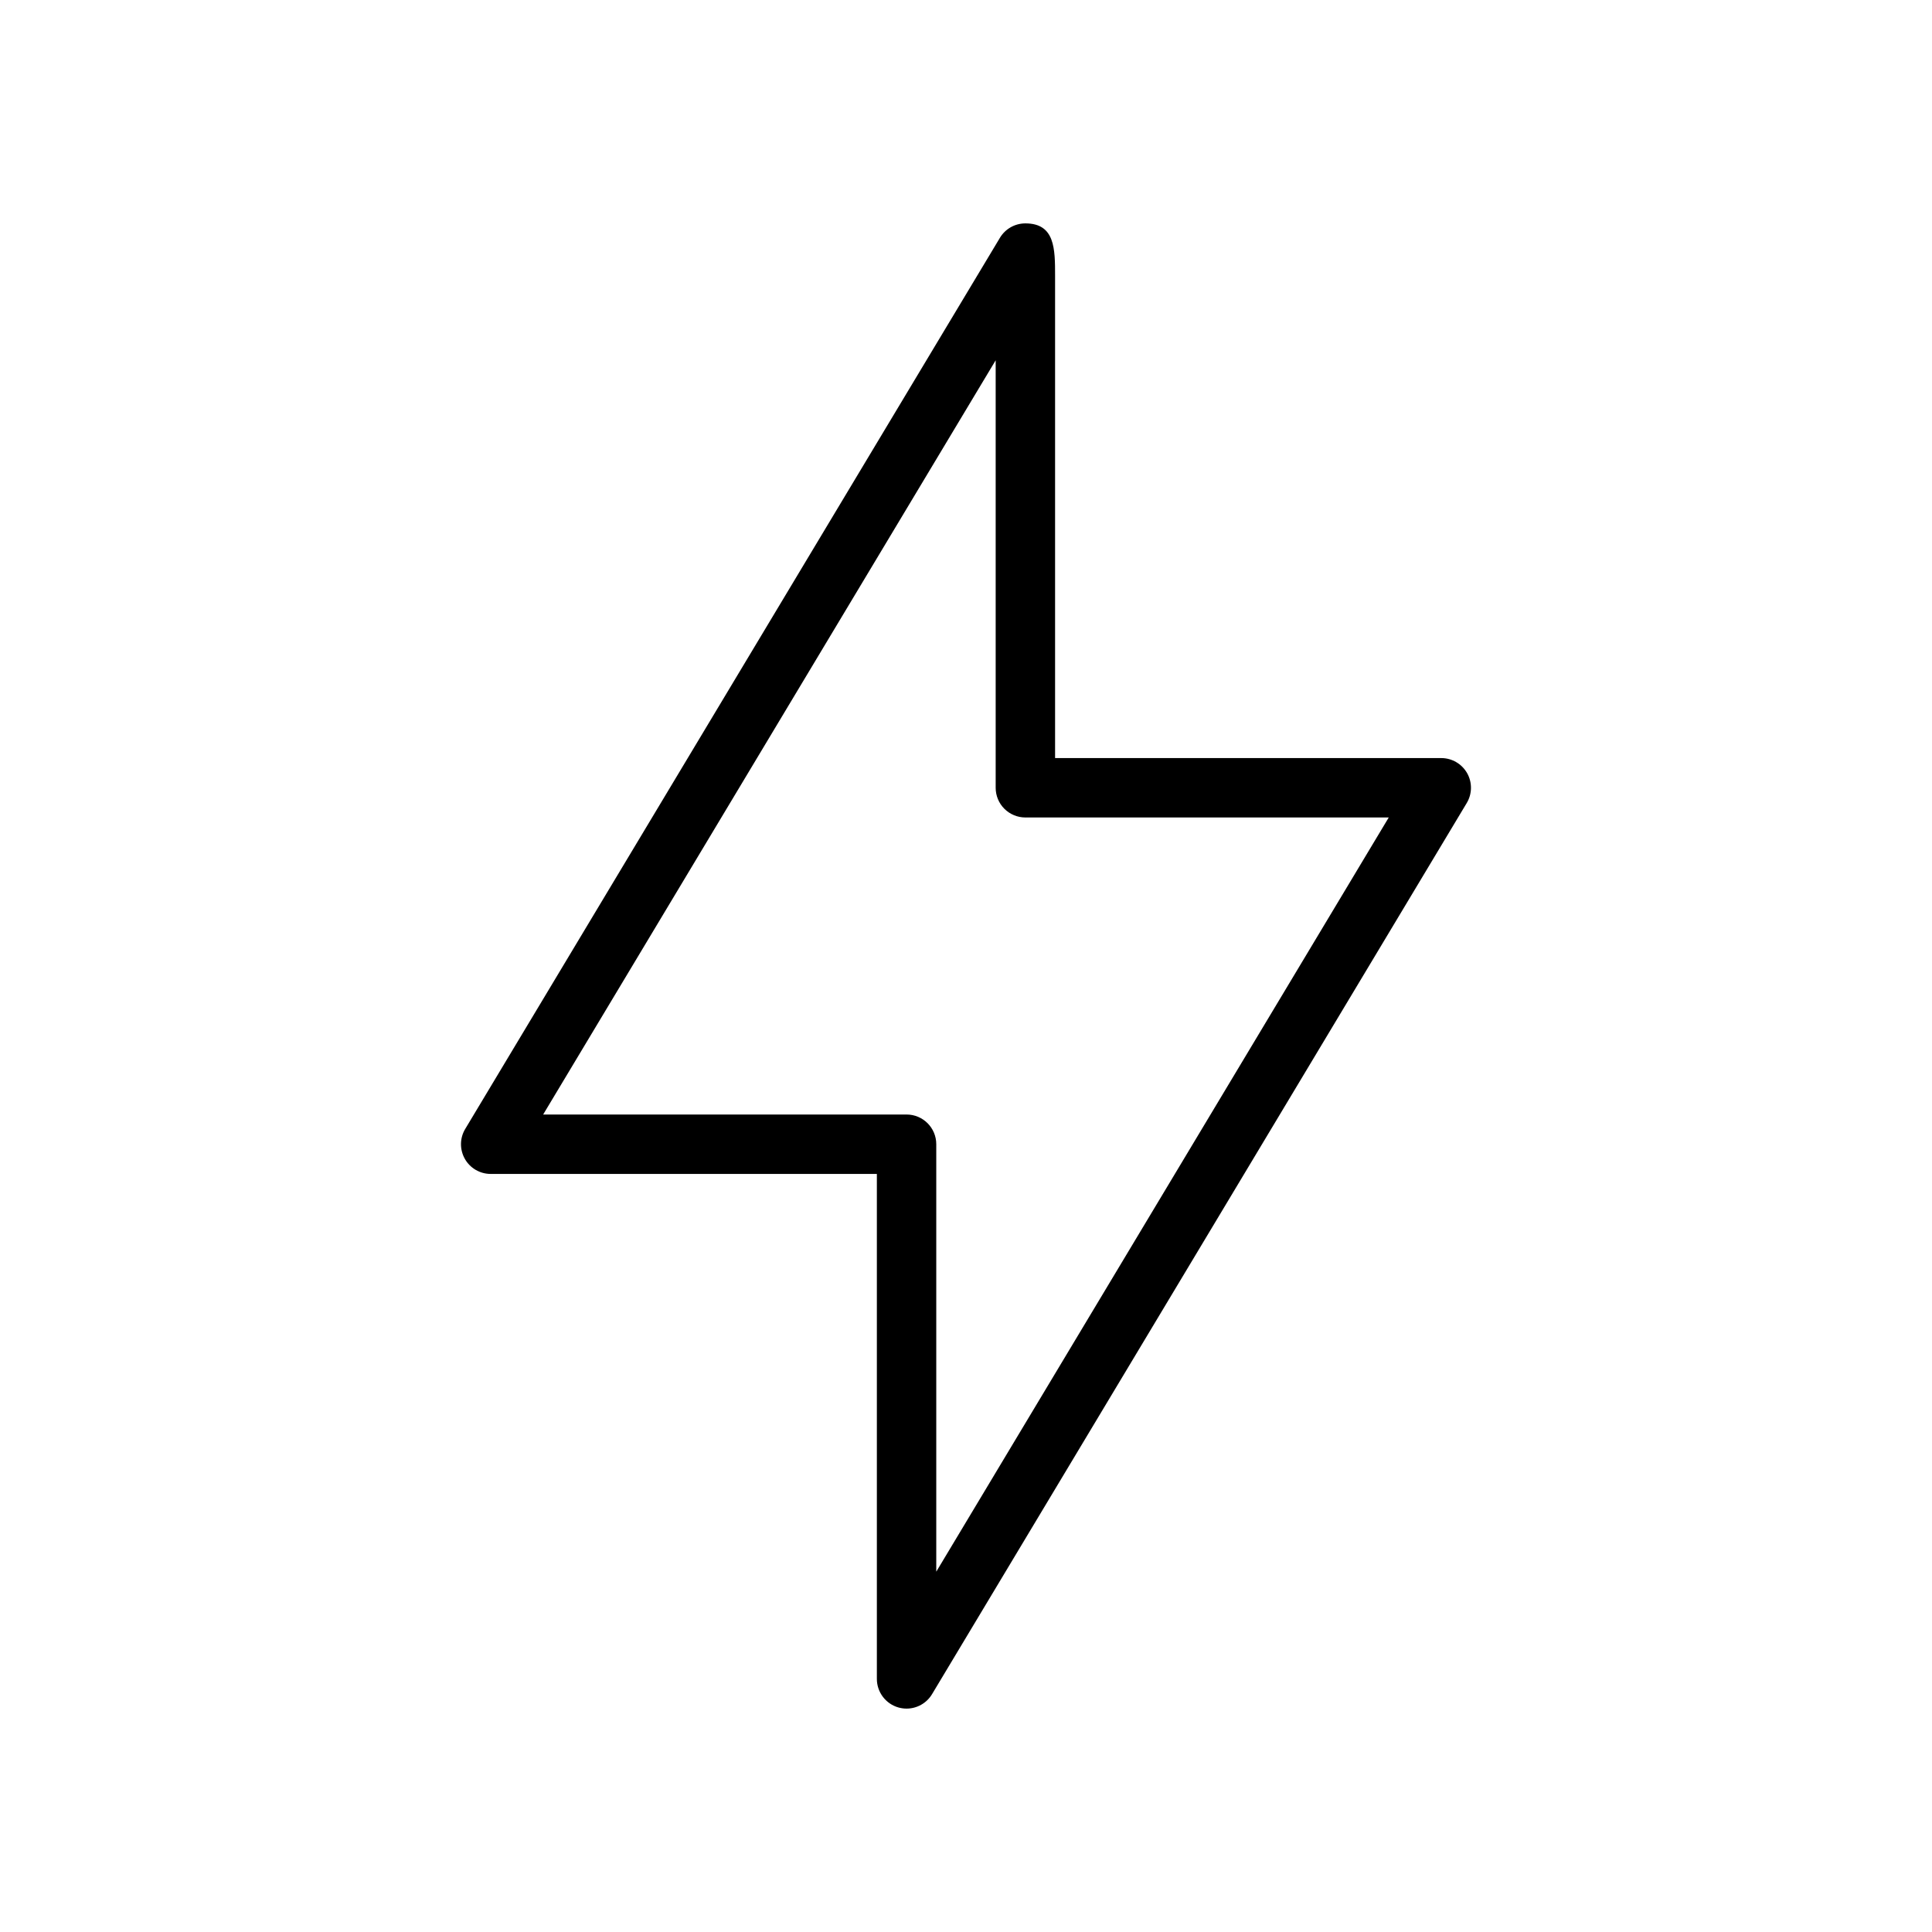 <?xml version="1.0" encoding="UTF-8"?>
<!-- Uploaded to: SVG Repo, www.svgrepo.com, Generator: SVG Repo Mixer Tools -->
<svg fill="#000000" width="800px" height="800px" version="1.1" viewBox="144 144 512 512" xmlns="http://www.w3.org/2000/svg">
 <path d="m532.8 348.89c-1.402-2.465-4.016-3.992-6.852-3.992h-102.34v-127.74c0-7.18 0-13.957-7.871-13.957-2.769 0-5.328 1.449-6.746 3.816l-141.7 236.16c-1.465 2.434-1.496 5.457-0.102 7.934 1.391 2.473 4.012 3.992 6.848 3.992h102.34v133.82c0 3.535 2.363 6.644 5.769 7.59 0.699 0.188 1.402 0.285 2.102 0.285 2.715 0 5.297-1.41 6.746-3.816l141.7-236.16c1.465-2.438 1.504-5.469 0.105-7.938zm-140.68 211.62v-113.28c0-4.352-3.527-7.871-7.871-7.871h-96.305l119.92-199.88c0.008 41.352 0 113.29 0 113.29 0 2.086 0.828 4.094 2.305 5.566 1.48 1.473 3.473 2.305 5.566 2.305h96.297z"/>
</svg>